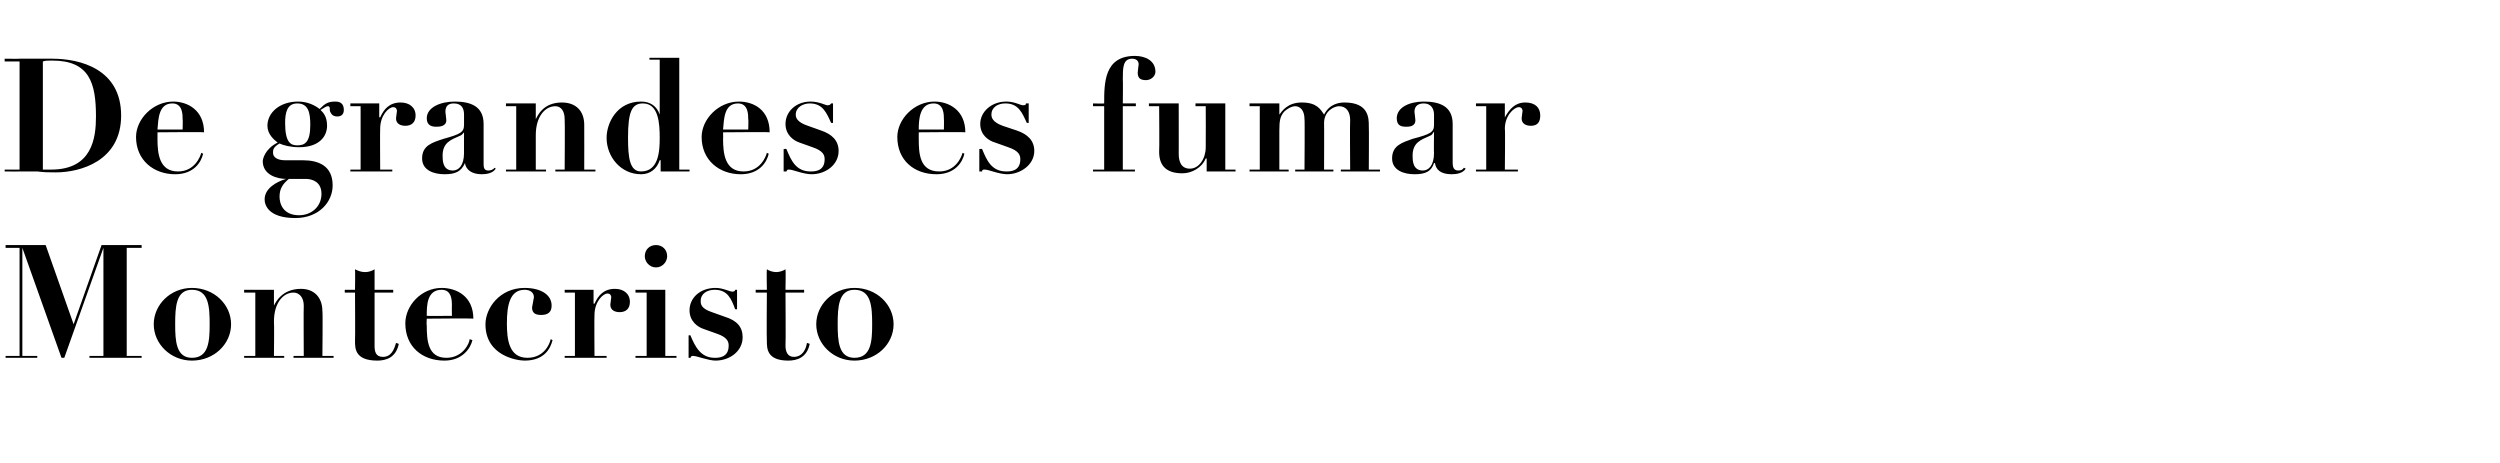 <?xml version="1.0" standalone="no"?><!DOCTYPE svg PUBLIC "-//W3C//DTD SVG 1.1//EN" "http://www.w3.org/Graphics/SVG/1.1/DTD/svg11.dtd"><svg xmlns="http://www.w3.org/2000/svg" version="1.1" width="268.3px" height="49.7px" viewBox="0 -1 268.3 49.7" style="top:-1px"><desc>De grandes es fumar Montecristo</desc><defs/><g id="Polygon29282"><path d="m.6 25.3l4.3 0l3 8.5l0 0l3-8.5l4.3 0l0 .3l-1.6 0l0 11.6l1.6 0l0 .2l-5.6 0l0-.2l1.5 0l0-11.6l0 0l-4.2 11.8l-.3 0l-4.2-11.8l0 0l0 11.6l1.6 0l0 .2l-3.4 0l0-.2l1.5 0l0-11.6l-1.5 0l0-.3zm24.2 8.5c0 2.1-1.8 3.9-4.2 3.9c-2.3 0-4.1-1.8-4.1-3.9c0-2.1 1.8-3.9 4.1-3.9c2.4 0 4.2 1.8 4.2 3.9zm-2.3 0c0-1.9-.1-3.7-1.9-3.7c-1.7 0-1.8 1.8-1.8 3.7c0 1.8.1 3.6 1.8 3.6c1.8 0 1.9-1.8 1.9-3.6zm3.7 3.4l1.2 0l0-6.8l-1.2 0l0-.3l3.2 0l0 1.7c0 0 .04.03 0 0c.2-.4.9-1.8 2.9-1.8c1.4 0 2.3.9 2.3 2.4c.05-.01 0 4.8 0 4.8l1.2 0l0 .2l-4.3 0l0-.2l1.1 0c0 0-.03-5.39 0-5.4c0-.9-.5-1.4-1.1-1.4c-1.1 0-2.1 1.1-2.1 3.1c.04.04 0 3.7 0 3.7l1.1 0l0 .2l-4.3 0l0-.2zm11.9-9.3c.4.2.7.3 1.1.3c.3 0 .7-.1 1-.3c0 .03 0 2.2 0 2.2l2 0l0 .3l-2 0c0 0 0 5.66 0 5.7c0 .6.1 1.2.9 1.2c.9 0 1.2-.8 1.4-1.5c0 0 .3.1.3.1c-.3 1.5-1.4 1.8-2.3 1.8c-2.4 0-2.4-1.3-2.4-2.1c.03 0 0-5.2 0-5.2l-1.1 0l0-.3l1.1 0c0 0 .03-2.17 0-2.2zm7.7 5.3c0 0-.04.72 0 .7c0 1.6.1 3.5 2.1 3.5c1.8 0 2.5-1.6 2.5-2c0 0 .3.1.3.1c-.2.9-1.1 2.2-3 2.2c-2.4 0-4.2-1.5-4.2-4c0-1.9 1.7-3.8 3.9-3.8c1.6 0 3.4.9 3.4 3.3c-.02-.05-5 0-5 0zm2.7-.3c0 0-.02-1.12 0-1.1c0-.5 0-1.7-1.1-1.7c-1.6 0-1.6 1.7-1.6 2.8c-.04.01 2.7 0 2.7 0zm7.8-3c1.7 0 2.9.7 2.9 1.9c0 .7-.4 1-1.1 1c-.5 0-1-.1-1-.8c0-.1.2-1 .2-1.1c0-.5-.4-.8-1-.8c-1.6 0-1.9 1.7-1.9 3.6c0 1.7.2 3.7 2.2 3.7c1.8 0 2.4-1.5 2.5-2c0 0 .2.1.2.1c-.2.8-.8 2.2-3 2.2c-.8 0-4.2-.5-4.2-3.9c0-1.7 1.5-3.9 4.2-3.9zm4.3.2l3.1 0l0 1.5c0 0 .07-.05.1 0c.4-.9 1-1.6 2.2-1.6c.9 0 1.6.5 1.6 1.4c0 .7-.4 1.1-1.1 1.1c-.5 0-1-.2-1-.8c0-.1.1-.7.1-.8c0 0 0-.4-.4-.4c-.5 0-1.4.9-1.4 2.3c-.03.03 0 4.4 0 4.4l1.3 0l0 .2l-4.5 0l0-.2l1.1 0l0-6.8l-1.1 0l0-.3zm7.6 0l3.2 0l0 7.1l1.2 0l0 .2l-4.4 0l0-.2l1.2 0l0-6.8l-1.2 0l0-.3zm2.2-4.8c.7 0 1.2.5 1.2 1.2c0 .6-.5 1.2-1.2 1.2c-.7 0-1.2-.6-1.2-1.2c0-.7.5-1.2 1.2-1.2zm3.5 9.7c0 0 .22-.05.2 0c.5 1.2 1.1 2.4 2.6 2.4c.4 0 1.5 0 1.5-1.3c0-.4-.1-.9-1.3-1.3c0 0-1.4-.5-1.4-.5c-.6-.2-1.5-.8-1.5-2c0-1.3 1.1-2.4 2.8-2.4c.8 0 1.5.4 1.8.4c.2 0 .3-.1.3-.2c0-.01.2 0 .2 0l0 2.1c0 0-.19-.03-.2 0c-.4-1.1-.8-2.1-2.2-2.1c-.8 0-1.5.4-1.5 1.2c0 .3 0 .8 1.2 1.2c0 0 1.4.5 1.4.5c1.3.4 1.9 1.1 1.9 2.2c0 1.5-1.4 2.5-2.9 2.5c-.8 0-2-.5-2.4-.5c-.2 0-.2 0-.3.2c.02.02-.2 0-.2 0l0-2.4zm8.4-7.1c.3.2.7.3 1 .3c.3 0 .7-.1 1-.3c.04.03 0 2.2 0 2.2l2 0l0 .3l-2 0c0 0 .04 5.66 0 5.7c0 .6.2 1.2.9 1.2c.9 0 1.3-.8 1.4-1.5c0 0 .3.1.3.1c-.3 1.5-1.4 1.8-2.3 1.8c-2.3 0-2.3-1.3-2.3-2.1c-.04 0 0-5.2 0-5.2l-1.2 0l0-.3l1.2 0c0 0-.04-2.17 0-2.2zm13.6 5.9c0 2.1-1.8 3.9-4.2 3.9c-2.3 0-4.1-1.8-4.1-3.9c0-2.1 1.8-3.9 4.1-3.9c2.4 0 4.2 1.8 4.2 3.9zm-2.3 0c0-1.9-.1-3.7-1.9-3.7c-1.7 0-1.8 1.8-1.8 3.7c0 1.8.1 3.6 1.8 3.6c1.8 0 1.9-1.8 1.9-3.6z" stroke="none" fill="#000"/></g><g id="Polygon29281"><path d="m2.1 5.6l-1.6 0l0-.3c0 0 1.61.02 1.6 0c.6 0 1.2 0 1.7 0c.6 0 1.2 0 1.8 0c3 0 7.4 1.1 7.4 6.1c0 4.9-4.4 6.1-7 6.1c-.7 0-1.3 0-2-.1c-.6 0-1.2 0-1.9 0c.01.02-1.6 0-1.6 0l0-.2l1.6 0l0-11.6zm2.5 11.6c.3 0 .6 0 .9 0c4.4 0 4.8-3.4 4.8-5.7c0-3.6-.7-6-4.7-6c-.4 0-.8 0-1 .1c0 0 0 11.6 0 11.6zm12.3-4c0 0 .01.72 0 .7c0 1.6.2 3.5 2.2 3.5c1.8 0 2.4-1.6 2.5-2c0 0 .2.1.2.1c-.2.9-1 2.2-3 2.2c-2.3 0-4.2-1.5-4.2-4c0-1.9 1.8-3.8 4-3.8c1.5 0 3.3.9 3.3 3.3c.03-.05-5 0-5 0zm2.7-.3c0 0 .03-1.12 0-1.1c0-.5 0-1.7-1.1-1.7c-1.5 0-1.5 1.7-1.6 2.8c.01.01 2.7 0 2.7 0zm12.9 3.3c1.7 0 3.2.6 3.2 2.7c0 1.8-1.5 3.5-4 3.5c-2.9 0-3.3-1.4-3.3-2c0-1.2 1.3-1.9 2.3-2.2c0 0 0 0 0 0c-.9 0-2.5-.4-2.5-1.9c0-.2.2-1.3 1.6-2c-.4-.3-1.1-.9-1.1-1.8c0-1.4 1.3-2.6 3.3-2.6c1 0 1.8.4 2.3.8c.6-.6.9-.8 1.7-.8c.6 0 .9.3.9.9c0 .4-.2.7-.7.7c-.6 0-.7-.4-.8-.6c0-.3 0-.5-.2-.5c-.2 0-.3.1-.8.4c.3.3.7.7.7 1.7c0 1.1-.8 2.3-3 2.3c-.9 0-1.7-.2-2.1-.4c-.7.4-.7.7-.7 1c0 .5.5.8 1.3.8c0 0 1.9 0 1.9 0zm.8-3.8c0-1.3-.2-2.3-1.4-2.3c-1.1 0-1.3 1-1.3 2.1c0 2.1.6 2.4 1.3 2.4c.8 0 1.4-.3 1.4-2.2zm-1.2 9.7c1.3 0 2.4-.9 2.4-2.3c0-1.3-1-1.6-1.7-1.6c0 0-1.8 0-1.8 0c-.6.5-1 1-1 1.9c0 .8.4 2 2.1 2zm5.5-12l3.1 0l0 1.5c0 0 .07-.05.1 0c.4-.9 1-1.6 2.2-1.6c.9 0 1.6.5 1.6 1.4c0 .7-.4 1.1-1.1 1.1c-.5 0-1-.2-1-.8c0-.1.1-.7.1-.8c0 0 0-.4-.4-.4c-.5 0-1.4.9-1.4 2.3c-.03.03 0 4.4 0 4.4l1.3 0l0 .2l-4.5 0l0-.2l1.1 0l0-6.8l-1.1 0l0-.3zm15.6 7c-.3.5-1 .6-1.5.6c-1.1 0-1.7-.5-1.8-1.2c0 0 0 0 0 0c-.4.9-1 1.2-2.2 1.2c-1.1 0-2.4-.4-2.4-1.7c0-1.4 1.1-1.7 2.3-2.1c1.8-.5 2.2-.7 2.2-1.5c0 0 0-1.1 0-1.1c0-.6-.2-1.2-1.1-1.2c-.5 0-.9.2-.9.9c0 .1.1.7.1.9c0 .7-.8.7-1.1.7c-.4 0-1-.1-1-.9c0-1.2 1.5-1.8 3-1.8c1.7 0 3.1.5 3.1 2.4c0 0 0 4.2 0 4.2c0 .4 0 .8.5.8c.3 0 .5-.1.7-.3c0 0 .1.1.1.1zm-3.4-3.9c0 0-.04 0 0 0c-.1.1-.2.3-.5.4c-.9.4-1.8.7-1.8 2.1c0 .5 0 1.6 1.1 1.6c.6 0 1.2-.5 1.2-1.9c-.01.05 0-2.2 0-2.2zm4.5 4l1.1 0l0-6.8l-1.1 0l0-.3l3.2 0l0 1.7c0 0 .01.03 0 0c.2-.4.8-1.8 2.8-1.8c1.5 0 2.4.9 2.4 2.4c.01-.01 0 4.8 0 4.8l1.2 0l0 .2l-4.3 0l0-.2l1 0c0 0 .04-5.39 0-5.4c0-.9-.4-1.4-1-1.4c-1.1 0-2.1 1.1-2.1 3.1c.01.04 0 3.7 0 3.7l1.1 0l0 .2l-4.3 0l0-.2zm18.6 0l1.1 0l0 .2l-3.1 0l0-1.2c0 0-.06-.04-.1 0c-.3.9-1 1.5-2 1.5c-2.2 0-3.7-1.9-3.7-3.9c0-1.6 1.1-3.9 3.7-3.9c1 0 1.7.5 2 1.4c0 .02 0 0 0 0l0-5.9l-1.1 0l0-.2l3.2 0l0 12zm-3.9-7.1c-1.2 0-1.6.9-1.6 3.7c0 2.2.2 3.6 1.4 3.6c1.9 0 2-2.2 2-3.6c0-1.5-.1-3.7-1.8-3.7zm8.6 3.1c0 0 .02.72 0 .7c0 1.6.2 3.5 2.2 3.5c1.8 0 2.4-1.6 2.5-2c0 0 .2.1.2.1c-.2.9-1 2.2-3 2.2c-2.3 0-4.2-1.5-4.2-4c0-1.9 1.8-3.8 4-3.8c1.6 0 3.3.9 3.3 3.3c.04-.05-5 0-5 0zm2.7-.3c0 0 .04-1.12 0-1.1c0-.5 0-1.7-1.1-1.7c-1.5 0-1.5 1.7-1.6 2.8c.02.01 2.7 0 2.7 0zm3.8 2.1c0 0 .29-.05.3 0c.5 1.2 1 2.4 2.6 2.4c.4 0 1.5 0 1.5-1.3c0-.4-.1-.9-1.3-1.3c0 0-1.4-.5-1.4-.5c-.6-.2-1.5-.8-1.5-2c0-1.3 1.1-2.4 2.7-2.4c.9 0 1.6.4 1.8.4c.3 0 .3-.1.4-.2c-.04-.01.2 0 .2 0l0 2.1c0 0-.22-.03-.2 0c-.5-1.1-.9-2.1-2.3-2.1c-.7 0-1.5.4-1.5 1.2c0 .3.1.8 1.3 1.2c0 0 1.4.5 1.4.5c1.2.4 1.9 1.1 1.9 2.2c0 1.5-1.4 2.5-2.9 2.5c-.9 0-2-.5-2.4-.5c-.2 0-.2 0-.3.2c-.01.02-.3 0-.3 0l0-2.4zm14.5-1.8c0 0 0 .72 0 .7c0 1.6.1 3.5 2.2 3.5c1.8 0 2.4-1.6 2.5-2c0 0 .2.1.2.1c-.2.9-1 2.2-3 2.2c-2.4 0-4.2-1.5-4.2-4c0-1.9 1.8-3.8 4-3.8c1.5 0 3.3.9 3.3 3.3c.01-.05-5 0-5 0zm2.7-.3c0 0 .02-1.12 0-1.1c0-.5 0-1.7-1.1-1.7c-1.5 0-1.6 1.7-1.6 2.8c0 .01 2.7 0 2.7 0zm3.8 2.1c0 0 .26-.05.3 0c.5 1.2 1 2.4 2.6 2.4c.4 0 1.5 0 1.5-1.3c0-.4-.1-.9-1.3-1.3c0 0-1.4-.5-1.4-.5c-.7-.2-1.6-.8-1.6-2c0-1.3 1.2-2.4 2.8-2.4c.9 0 1.5.4 1.8.4c.3 0 .3-.1.3-.2c.04-.01.3 0 .3 0l0 2.1c0 0-.24-.03-.2 0c-.5-1.1-.9-2.1-2.3-2.1c-.8 0-1.5.4-1.5 1.2c0 .3.1.8 1.2 1.2c0 0 1.5.5 1.5.5c1.2.4 1.9 1.1 1.9 2.2c0 1.5-1.5 2.5-2.9 2.5c-.9 0-2-.5-2.4-.5c-.2 0-.3 0-.3.2c-.04.02-.3 0-.3 0l0-2.4zm12.2-4.9c0 0 1.15.03 1.2 0c0-2.2 0-5.1 3.3-5.1c1.1 0 2.2.5 2.2 1.7c0 .5-.5.9-1 .9c-.6 0-.9-.2-.9-.8c0-.2.1-.8.1-.9c0-.4-.3-.6-.7-.6c-1 0-1 1-1 2.2c.03-.01 0 2.6 0 2.6l1.4 0l0 .3l-1.4 0l0 6.8l1.3 0l0 .2l-4.5 0l0-.2l1.2 0l0-6.8l-1.2 0l0-.3zm6 0l3.2 0c0 0 .01 5.42 0 5.4c0 .9.3 1.6 1.2 1.6c1 0 1.7-1.1 1.7-2.3c.02-.05 0-4.4 0-4.4l-1.1 0l0-.3l3.2 0l0 7.1l1.1 0l0 .2l-3.1 0l0-1.4c0 0-.08.04-.1 0c-.4 1-1.5 1.6-2.5 1.6c-1.6 0-2.5-.7-2.5-2.3c.04-.02 0-4.9 0-4.9l-1.1 0l0-.3zm10.8 0l3.2 0l0 1.2c0 0 .01.03 0 0c.3-.4.9-1.3 2.4-1.3c1.6 0 2 .7 2.4 1.3c.6-1.2 1.7-1.3 2.2-1.3c2.6 0 2.6 1.7 2.6 2.5c.03.04 0 4.7 0 4.7l1.2 0l0 .2l-4.2 0l0-.2l1 0c0 0-.04-5.29 0-5.3c0-.9-.4-1.5-1.2-1.5c-.5 0-1.6.5-1.6 1.8c.02-.03 0 5 0 5l1 0l0 .2l-4.1 0l0-.2l1 0c0 0 .04-5.42 0-5.4c0-1-.5-1.4-1-1.4c-.4 0-.9.3-1.2.6c-.4.5-.5.9-.5 2c.01.03 0 4.2 0 4.2l1 0l0 .2l-4.2 0l0-.2l1.1 0l0-6.8l-1.1 0l0-.3zm23.2 7c-.3.5-1 .6-1.5.6c-1.2 0-1.7-.5-1.8-1.2c0 0-.1 0-.1 0c-.3.9-.9 1.2-2.1 1.2c-1.1 0-2.4-.4-2.4-1.7c0-1.4 1.1-1.7 2.2-2.1c1.9-.5 2.3-.7 2.3-1.5c0 0 0-1.1 0-1.1c0-.6-.3-1.2-1.1-1.2c-.5 0-1 .2-1 .9c0 .1.1.7.1.9c0 .7-.7.7-1 .7c-.5 0-1-.1-1-.9c0-1.2 1.4-1.8 2.9-1.8c1.7 0 3.1.5 3.1 2.4c0 0 0 4.2 0 4.2c0 .4.1.8.6.8c.3 0 .5-.1.6-.3c0 0 .2.1.2.1zm-3.4-3.9c0 0-.07 0-.1 0c0 .1-.1.3-.4.4c-.9.4-1.8.7-1.8 2.1c0 .5 0 1.6 1.1 1.6c.6 0 1.2-.5 1.2-1.9c-.03.05 0-2.2 0-2.2zm4.5-3.1l3.1 0l0 1.5c0 0 .05-.05 0 0c.5-.9 1.1-1.6 2.2-1.6c1 0 1.6.5 1.6 1.4c0 .7-.3 1.1-1 1.1c-.5 0-1-.2-1-.8c0-.1.1-.7.1-.8c0 0 0-.4-.4-.4c-.5 0-1.5.9-1.5 2.3c.05.03 0 4.4 0 4.4l1.4 0l0 .2l-4.5 0l0-.2l1.1 0l0-6.8l-1.1 0l0-.3z" stroke="none" fill="#000"/></g></svg>
